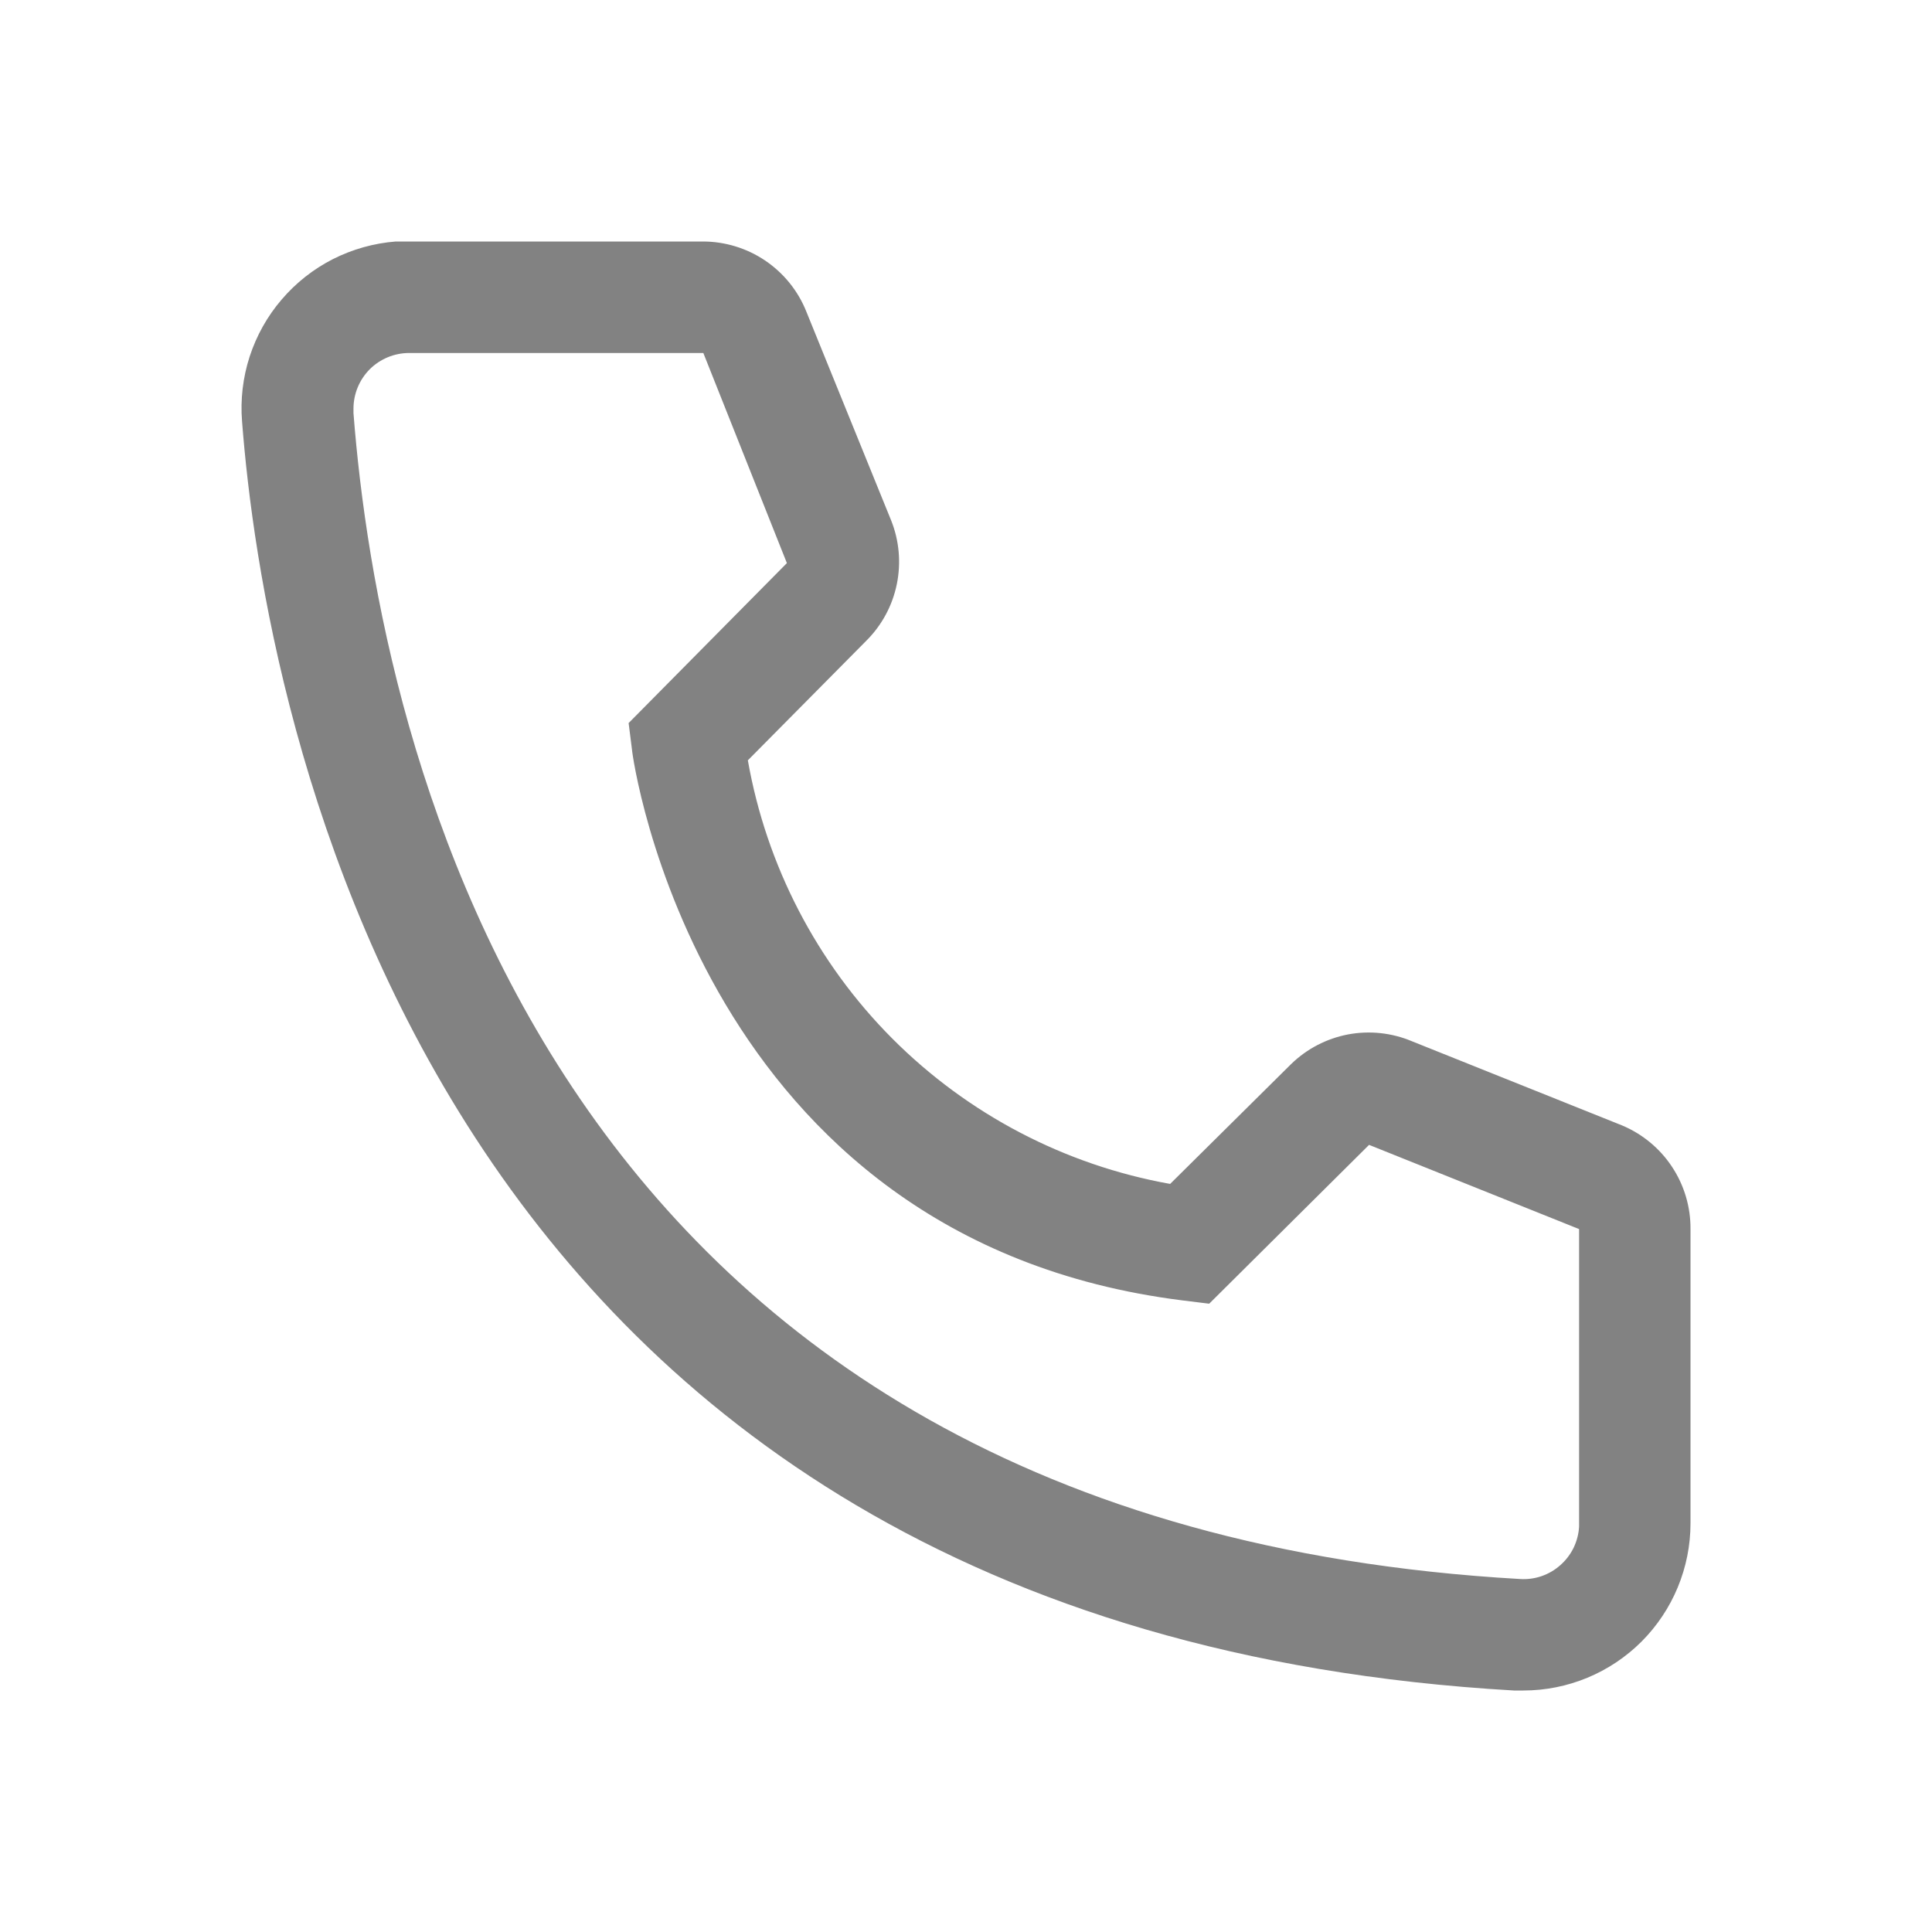 <svg width="24" height="24" viewBox="0 0 24 24" fill="none" xmlns="http://www.w3.org/2000/svg">
<path d="M18.924 21H18.806C5.207 20.218 3.276 8.739 3.007 5.236C2.985 4.964 3.017 4.69 3.101 4.43C3.186 4.17 3.32 3.929 3.498 3.722C3.675 3.514 3.892 3.343 4.135 3.219C4.379 3.096 4.644 3.021 4.917 3H8.73C9.007 3 9.278 3.083 9.507 3.238C9.737 3.394 9.915 3.615 10.017 3.872L11.069 6.462C11.17 6.713 11.195 6.989 11.141 7.255C11.087 7.521 10.956 7.765 10.764 7.957L9.29 9.445C9.521 10.754 10.147 11.961 11.085 12.902C12.024 13.843 13.228 14.473 14.536 14.707L16.038 13.219C16.233 13.029 16.479 12.901 16.746 12.85C17.013 12.8 17.289 12.829 17.54 12.935L20.149 13.98C20.402 14.086 20.619 14.265 20.77 14.494C20.922 14.723 21.002 14.993 21 15.268V18.923C21 19.474 20.781 20.002 20.392 20.392C20.003 20.781 19.474 21 18.924 21ZM5.083 4.385C4.899 4.385 4.723 4.458 4.593 4.587C4.464 4.717 4.391 4.893 4.391 5.077V5.132C4.709 9.231 6.751 18.923 18.882 19.615C18.973 19.621 19.064 19.609 19.151 19.579C19.237 19.549 19.316 19.503 19.384 19.442C19.452 19.382 19.508 19.309 19.548 19.227C19.587 19.145 19.611 19.056 19.616 18.965V15.268L17.007 14.222L15.021 16.195L14.688 16.154C8.668 15.399 7.851 9.376 7.851 9.314L7.809 8.982L9.775 6.995L8.737 4.385H5.083Z" fill="#828282"/>
</svg>
